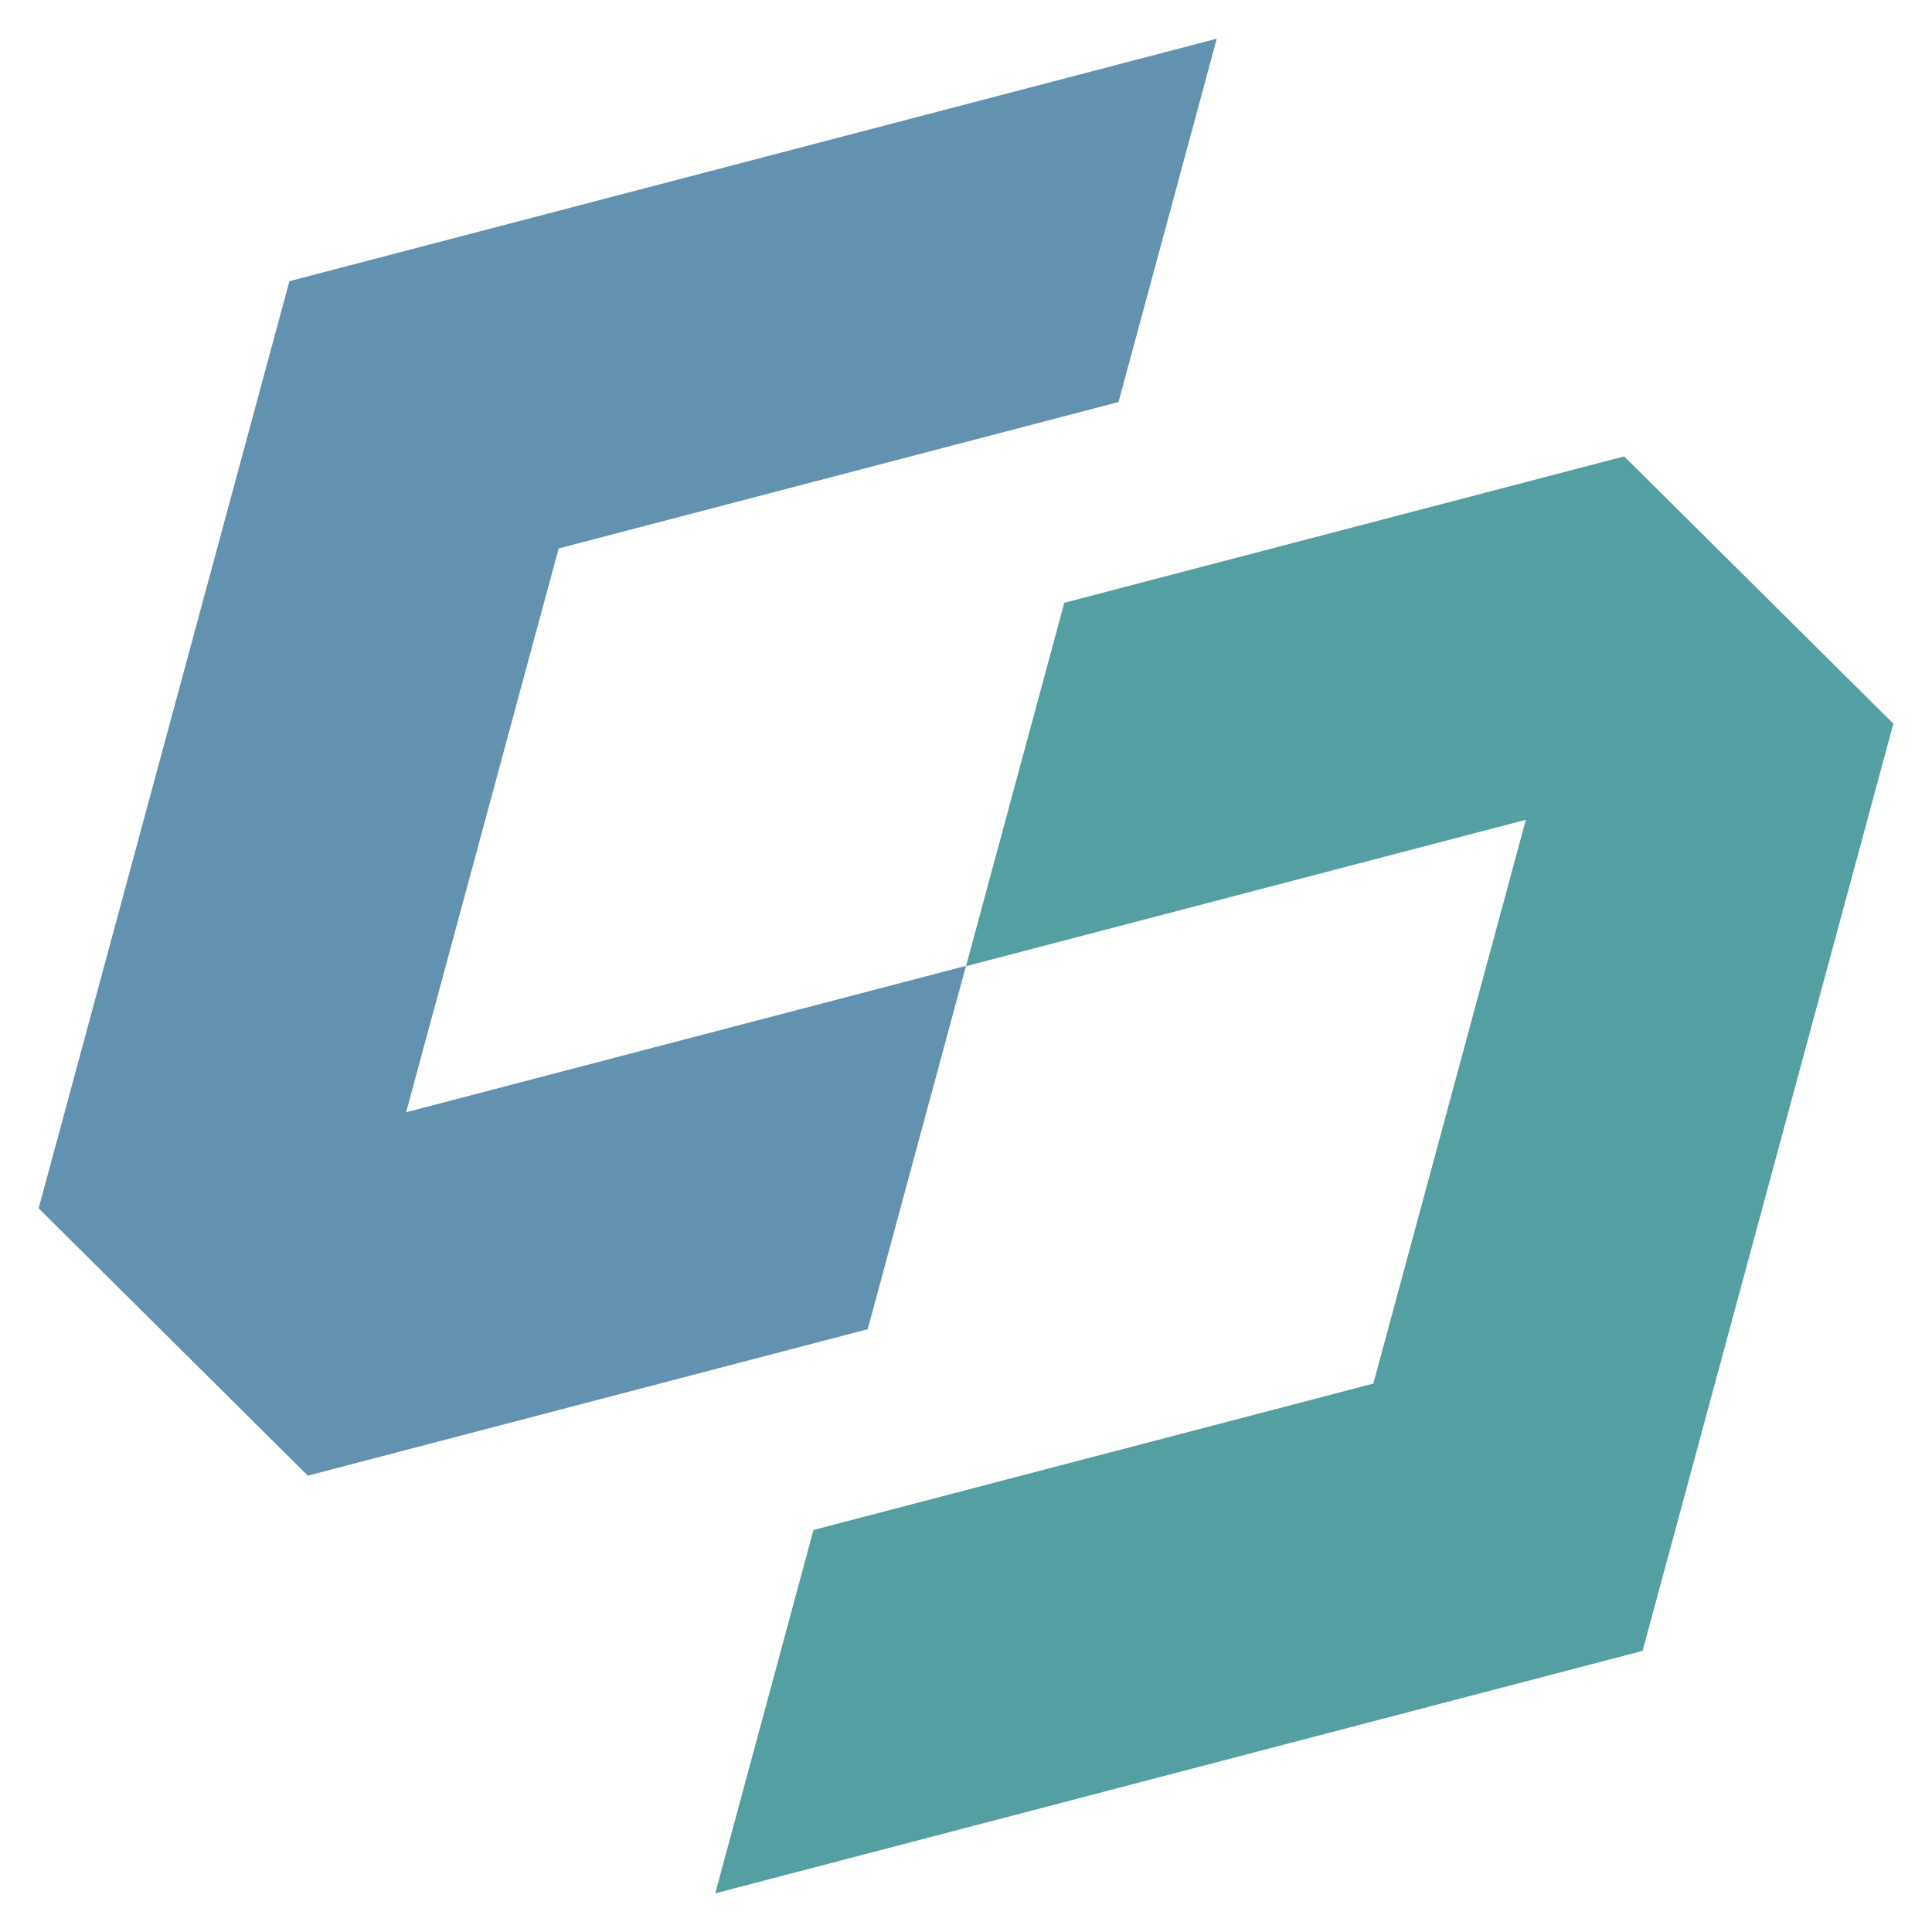 <svg xmlns="http://www.w3.org/2000/svg" xmlns:xlink="http://www.w3.org/1999/xlink" xmlns:serif="http://www.serif.com/" width="100%" height="100%" viewBox="0 0 50 50" xml:space="preserve" style="fill-rule:evenodd;clip-rule:evenodd;stroke-linejoin:round;stroke-miterlimit:2;">    <g transform="matrix(1,0,0,1,1,1)">        <path d="M24,23.996L21.456,33.4L6.967,37.19L-0,30.272L6.49,6.277L30.49,0.001L27.947,9.405L13.458,13.194L9.511,27.785L24,23.996Z" style="fill:rgb(98,146,176);fill-rule:nonzero;"></path>    </g>    <g transform="matrix(1,0,0,1,1,1)">        <path d="M24,24.005L26.544,14.6L41.033,10.811L48,17.728L41.51,41.724L17.51,48L20.053,38.596L34.542,34.807L38.489,20.216L24,24.005Z" style="fill:rgb(84,159,161);fill-rule:nonzero;"></path>    </g></svg>